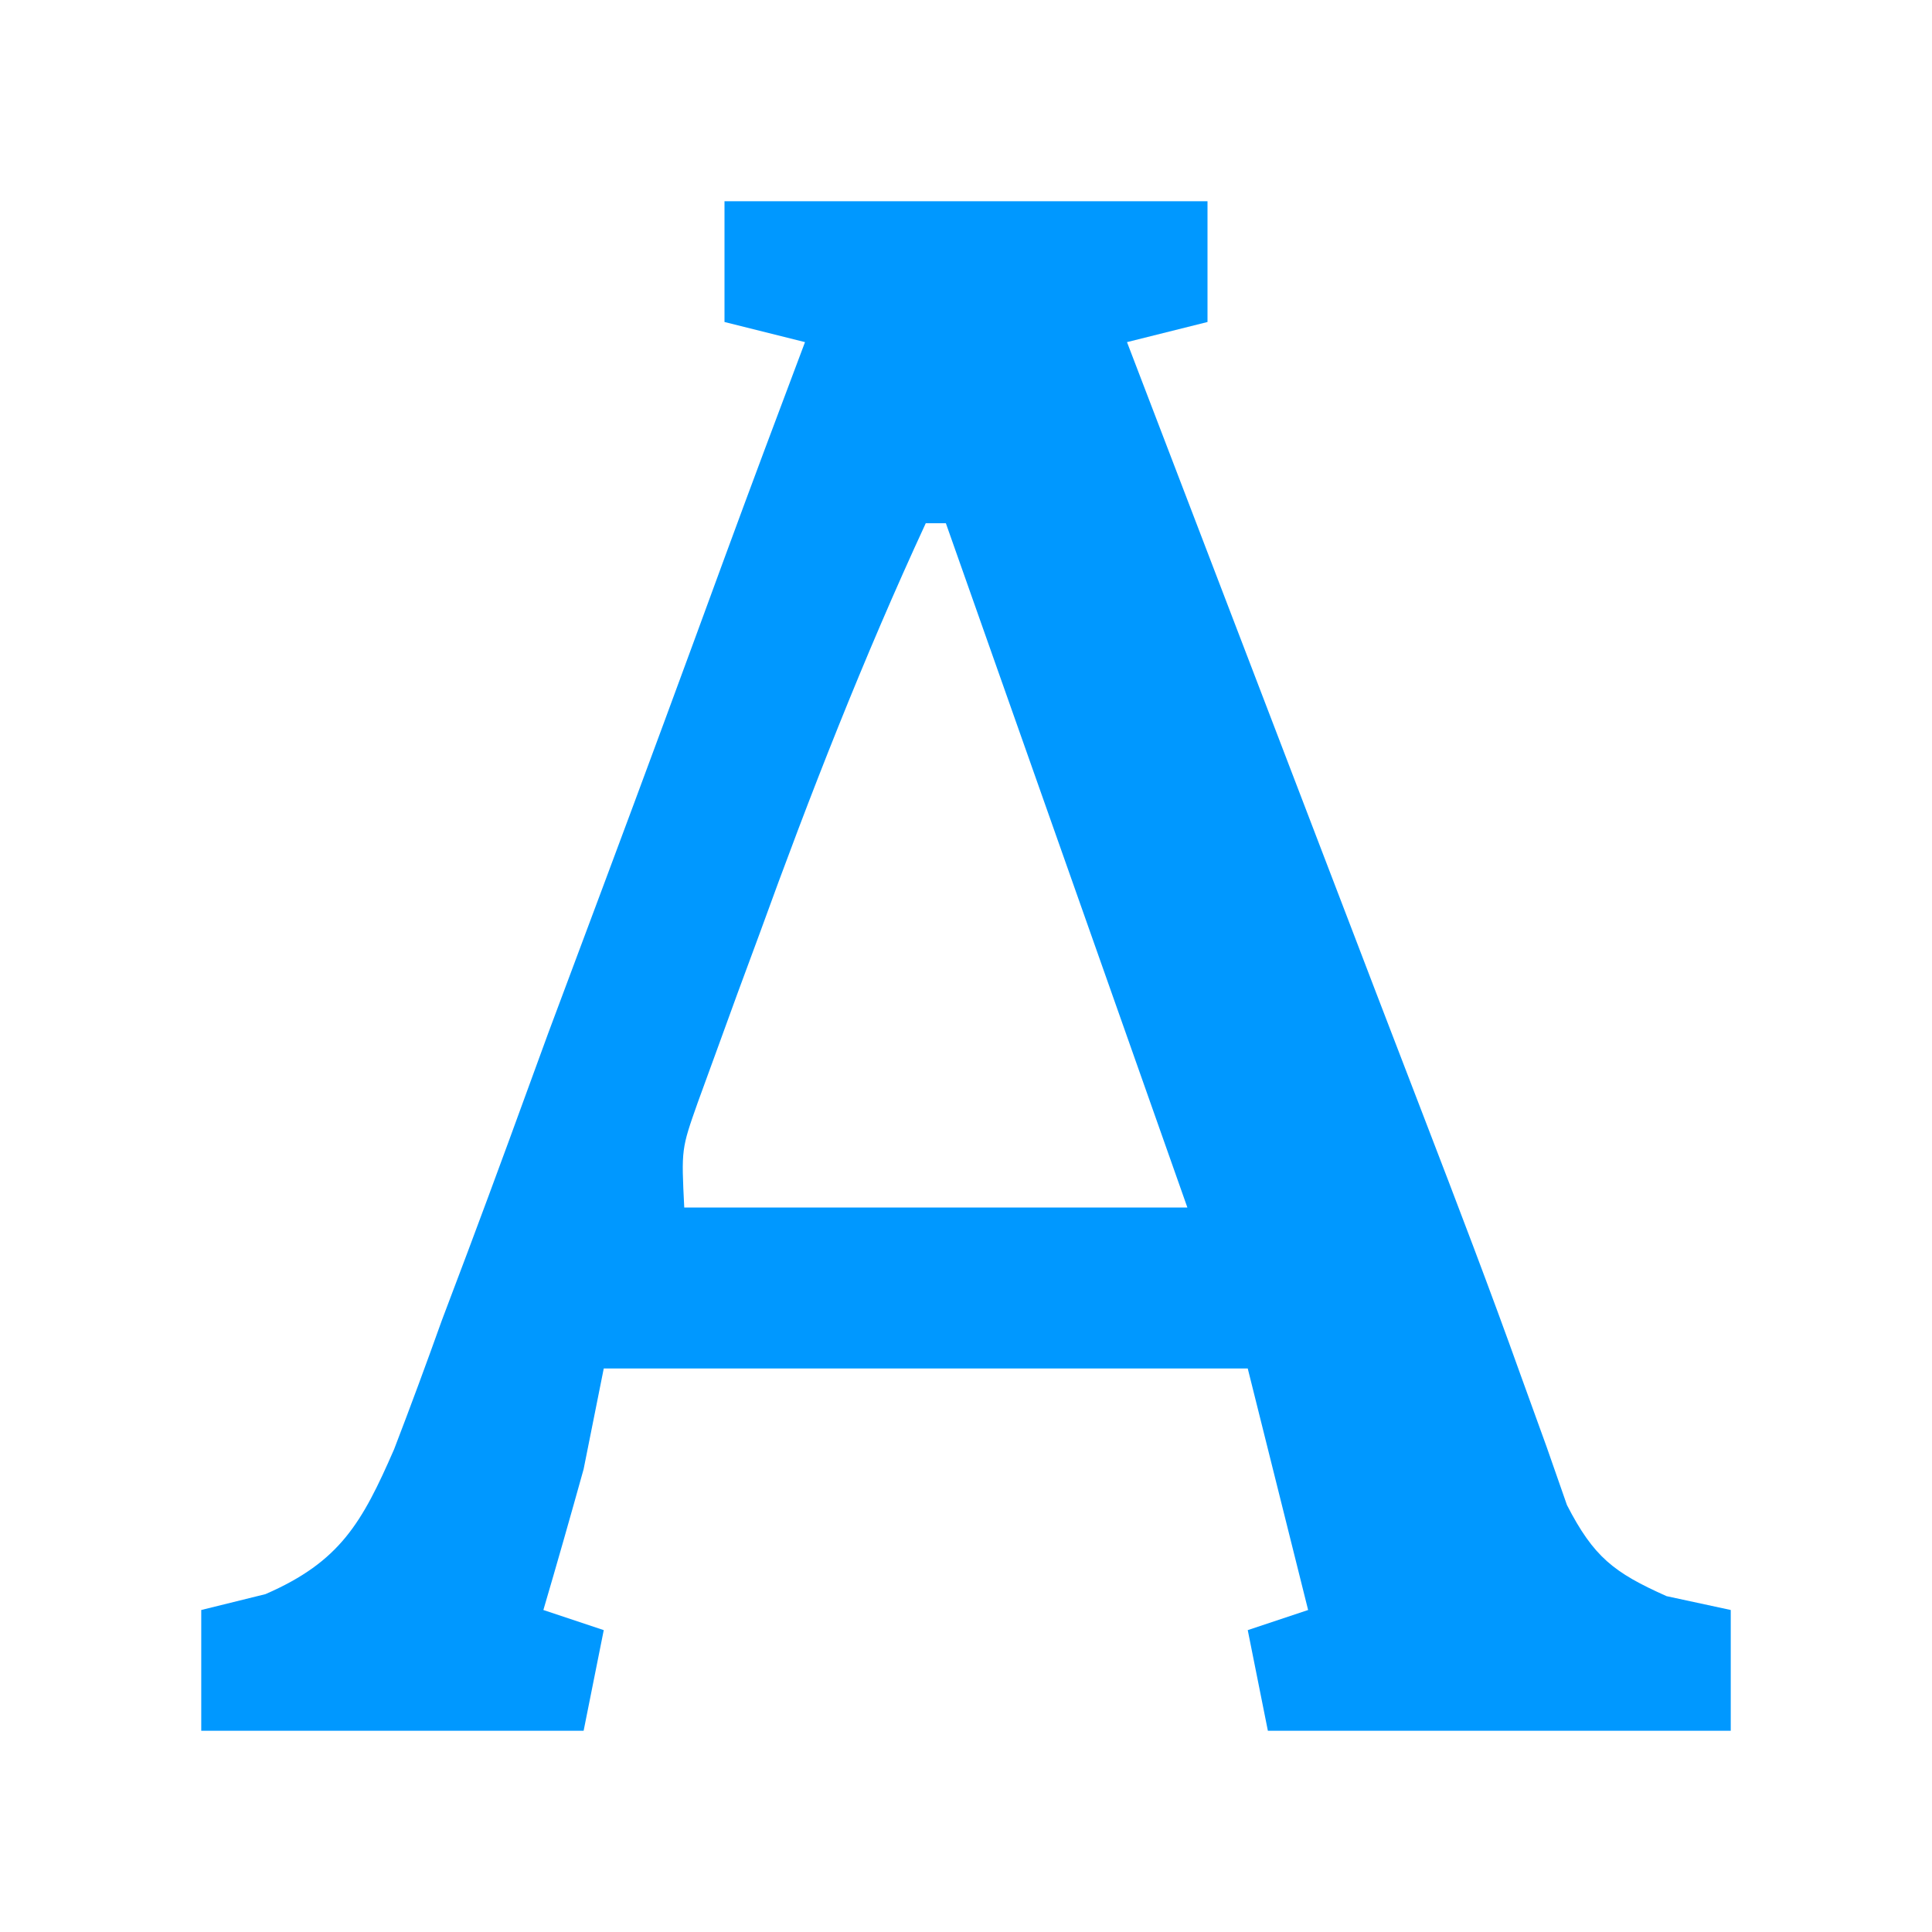 <svg width="96" height="96" viewBox="0 0 96 96" fill="none" xmlns="http://www.w3.org/2000/svg">
<path d="M36 10C43.92 10 51.84 10 60 10C60 11.98 60 13.96 60 16C58.68 16.33 57.36 16.66 56 17C58.472 23.456 60.944 29.911 63.416 36.367C64.255 38.557 65.094 40.748 65.932 42.939C66.338 43.999 66.744 45.058 67.162 46.15C67.763 47.721 67.763 47.721 68.376 49.324C69.171 51.397 69.967 53.469 70.765 55.541C72.401 59.795 74.031 64.047 75.564 68.339C75.986 69.506 76.409 70.673 76.844 71.875C77.18 72.835 77.515 73.796 77.861 74.785C79.188 77.365 80.188 78.142 82.812 79.312C83.864 79.539 84.916 79.766 86 80C86 81.98 86 83.96 86 86C78.41 86 70.82 86 63 86C62.67 84.35 62.34 82.7 62 81C62.99 80.67 63.98 80.34 65 80C64.01 76.04 63.02 72.08 62 68C51.44 68 40.88 68 30 68C29.67 69.65 29.34 71.3 29 73C28.349 75.338 27.685 77.672 27 80C28.485 80.495 28.485 80.495 30 81C29.67 82.65 29.34 84.3 29 86C22.73 86 16.46 86 10 86C10 84.02 10 82.04 10 80C11.053 79.74 12.106 79.48 13.19 79.212C16.896 77.603 17.989 75.668 19.583 72.013C20.399 69.89 21.188 67.755 21.953 65.613C22.593 63.917 22.593 63.917 23.247 62.186C24.605 58.57 25.928 54.942 27.25 51.312C28.154 48.888 29.06 46.464 29.969 44.041C32.002 38.606 34.009 33.162 36.004 27.713C37.318 24.135 38.656 20.567 40 17C38.68 16.67 37.36 16.34 36 16C36 14.02 36 12.04 36 10ZM46 26C42.912 32.677 40.256 39.461 37.75 46.375C37.386 47.359 37.023 48.342 36.648 49.355C36.306 50.298 35.963 51.24 35.609 52.211C35.145 53.484 35.145 53.484 34.671 54.783C33.855 57.093 33.855 57.093 34 60C42.25 60 50.5 60 59 60C55.04 48.78 51.08 37.56 47 26C46.67 26 46.34 26 46 26Z" fill="#0098FF"/>
</svg>
